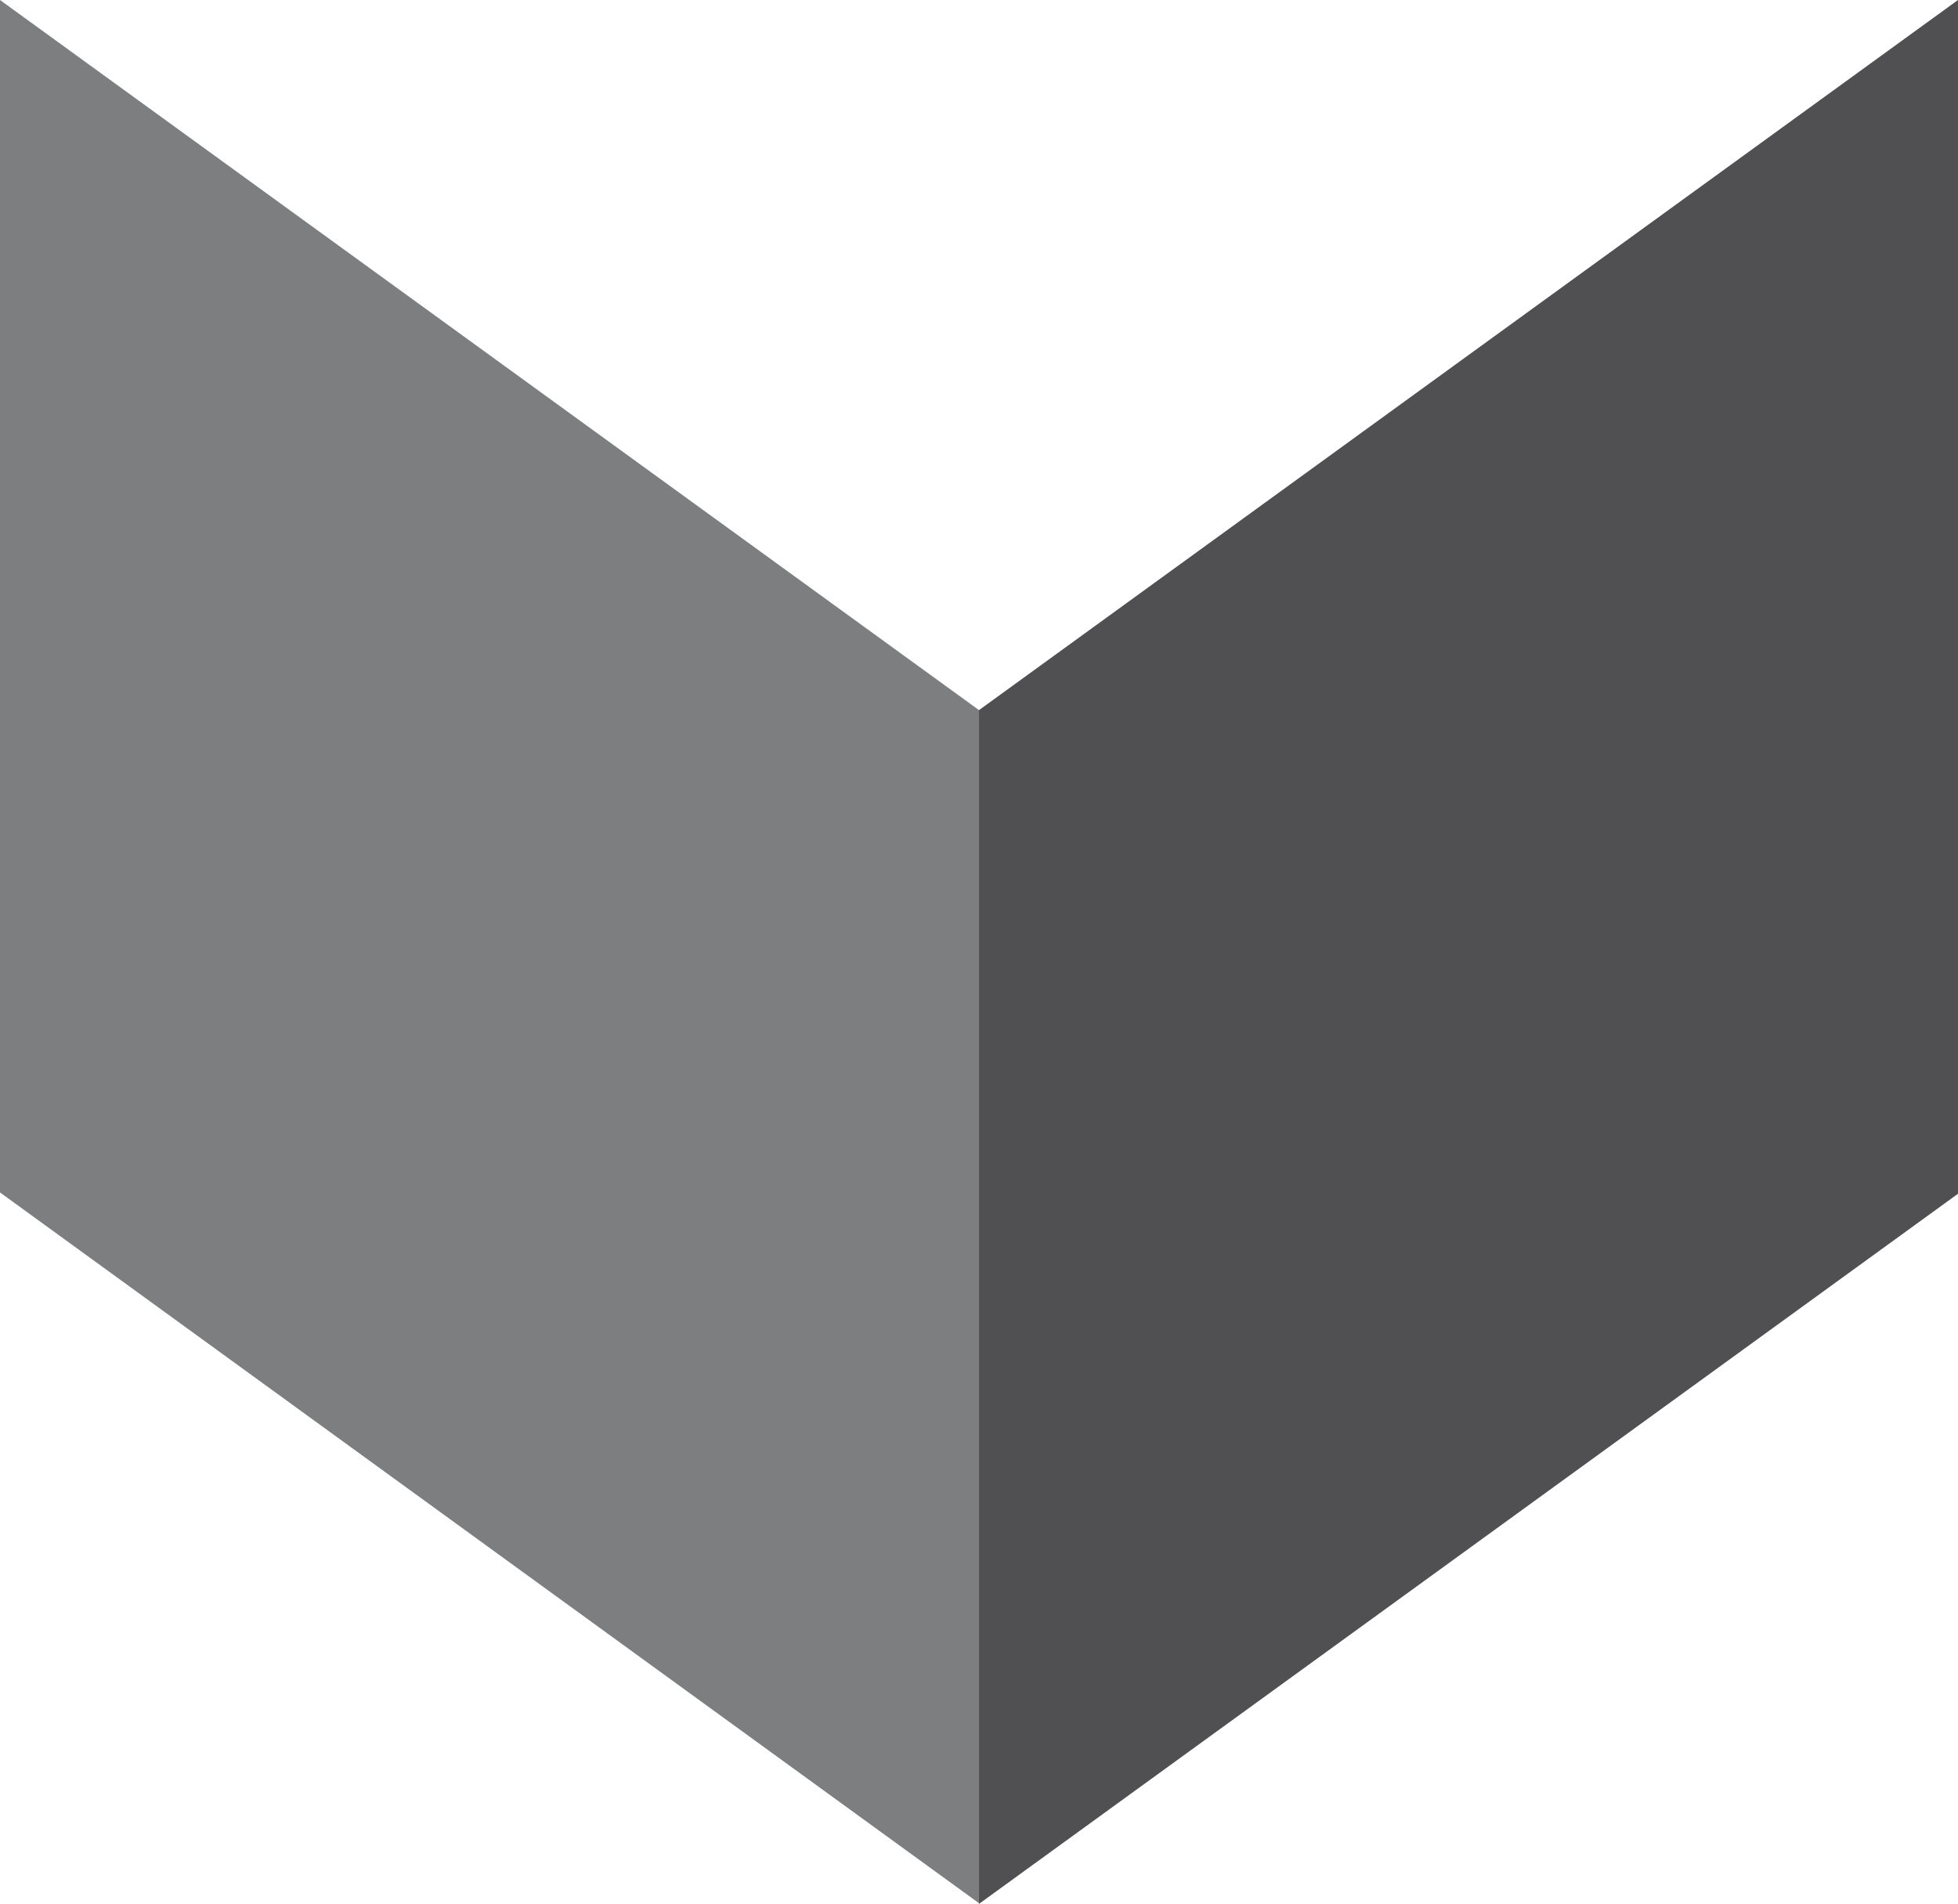 <svg id="Layer_1" data-name="Layer 1" xmlns="http://www.w3.org/2000/svg" xmlns:xlink="http://www.w3.org/1999/xlink" viewBox="0 0 300 291.7"><defs><clipPath id="clip-path" transform="translate(0 -4.2)"><rect y="4.2" width="300" height="291.65" fill="none"/></clipPath></defs><g id="Slate_Gray" data-name="Slate Gray"><g clip-path="url(#clip-path)"><polygon points="300 0 150 108.8 150 291.7 300 182.9 300 0" fill="#505052"/><polygon points="150 108.8 0 0 0 182.7 150 291.6 150 108.8" fill="#7c7e80"/></g></g></svg>